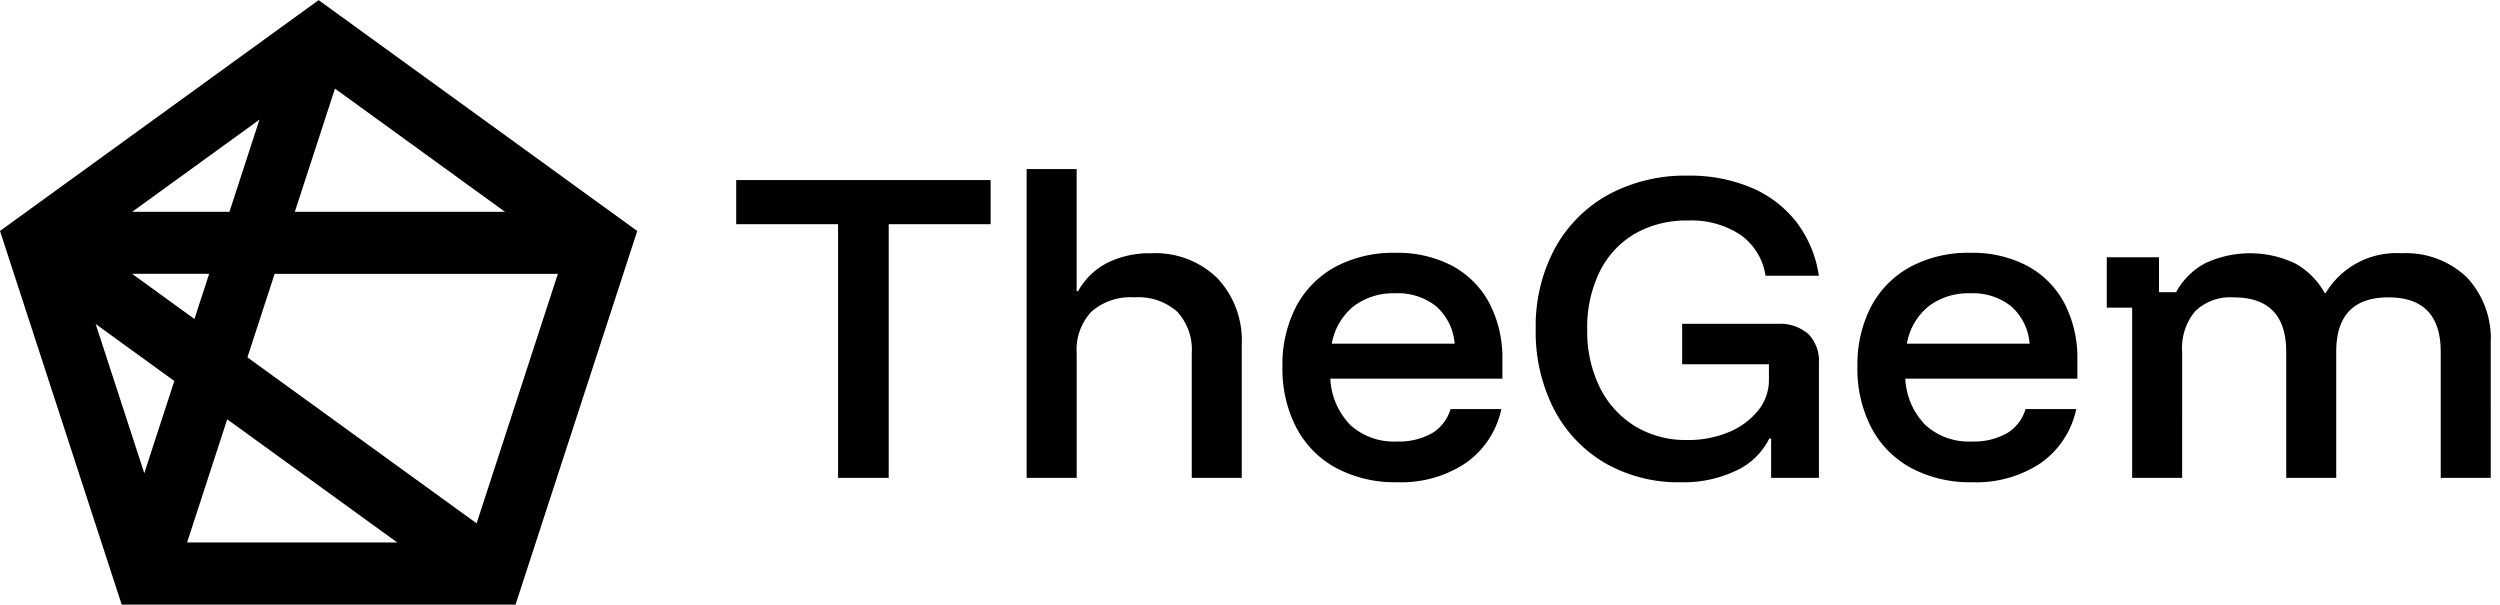<svg xmlns="http://www.w3.org/2000/svg" width="153" height="37" viewBox="0 0 153 37">
  <defs>
    <style>
      .cls-1 {
        fill-rule: evenodd;
      }
    </style>
  </defs>
  <path id="TheGem" class="cls-1" d="M54.393,13.721h6.233v-2.7H45.056v2.7h6.233V29.246h3.1V13.721Zm11.5,15.525V21.619a3.391,3.391,0,0,1,.9-2.543,3.622,3.622,0,0,1,2.632-.878,3.583,3.583,0,0,1,2.621.878,3.418,3.418,0,0,1,.889,2.543v7.627h3.06V21.079a5.536,5.536,0,0,0-1.5-4.061A5.413,5.413,0,0,0,70.458,15.5a5.8,5.8,0,0,0-2.689.585,4.279,4.279,0,0,0-1.789,1.732H65.89v-7.47H62.83v18.9h3.06Zm23.816-.911a5.38,5.38,0,0,0,2.171-3.3H88.773a2.561,2.561,0,0,1-1.147,1.485,4.136,4.136,0,0,1-2.138.5,3.953,3.953,0,0,1-2.835-1,4.343,4.343,0,0,1-1.237-2.846h10.53V22.046a7.243,7.243,0,0,0-.8-3.5,5.55,5.55,0,0,0-2.261-2.273,7.176,7.176,0,0,0-3.487-.8,7.488,7.488,0,0,0-3.668.855,5.91,5.91,0,0,0-2.4,2.419,7.686,7.686,0,0,0-.844,3.7,7.8,7.8,0,0,0,.855,3.735,5.943,5.943,0,0,0,2.441,2.464,7.65,7.65,0,0,0,3.724.866A7.108,7.108,0,0,0,89.707,28.335ZM82.833,18.75a4.016,4.016,0,0,1,2.565-.8,3.74,3.74,0,0,1,2.5.8,3.391,3.391,0,0,1,1.125,2.284H81.505A3.792,3.792,0,0,1,82.833,18.75Zm23.411,10.058a4.264,4.264,0,0,0,2.036-1.969h0.113v2.407h2.925v-7.02a2.349,2.349,0,0,0-.653-1.789,2.645,2.645,0,0,0-1.89-.619h-5.827v2.475h5.31v0.945a2.953,2.953,0,0,1-.664,1.89,4.515,4.515,0,0,1-1.789,1.316,6.372,6.372,0,0,1-2.542.484,5.974,5.974,0,0,1-3.2-.844,5.8,5.8,0,0,1-2.149-2.363,7.738,7.738,0,0,1-.776-3.566,7.709,7.709,0,0,1,.765-3.532,5.5,5.5,0,0,1,2.148-2.317,6.321,6.321,0,0,1,3.252-.81,5.441,5.441,0,0,1,3.217.877,3.741,3.741,0,0,1,1.53,2.5h3.263a7.092,7.092,0,0,0-1.384-3.3,6.948,6.948,0,0,0-2.756-2.092,9.659,9.659,0,0,0-3.87-.731,9.843,9.843,0,0,0-4.883,1.17,8.282,8.282,0,0,0-3.263,3.285,10.015,10.015,0,0,0-1.17,4.928,10.337,10.337,0,0,0,1.125,4.927,8.148,8.148,0,0,0,3.127,3.285,9.016,9.016,0,0,0,4.635,1.17A7.489,7.489,0,0,0,106.244,28.807Zm18.652-.473a5.382,5.382,0,0,0,2.172-3.3h-3.105a2.564,2.564,0,0,1-1.148,1.485,4.136,4.136,0,0,1-2.137.5,3.951,3.951,0,0,1-2.835-1,4.339,4.339,0,0,1-1.238-2.846h10.53V22.046a7.234,7.234,0,0,0-.8-3.5,5.545,5.545,0,0,0-2.261-2.273,7.174,7.174,0,0,0-3.487-.8,7.488,7.488,0,0,0-3.668.855,5.906,5.906,0,0,0-2.4,2.419,7.68,7.68,0,0,0-.844,3.7,7.8,7.8,0,0,0,.855,3.735,5.946,5.946,0,0,0,2.441,2.464,7.653,7.653,0,0,0,3.724.866A7.105,7.105,0,0,0,124.9,28.335Zm-6.873-9.585a4.016,4.016,0,0,1,2.565-.8,3.739,3.739,0,0,1,2.5.8,3.39,3.39,0,0,1,1.125,2.284H116.7A3.793,3.793,0,0,1,118.023,18.75Zm15.525,10.5V21.529a3.491,3.491,0,0,1,.8-2.486A3.089,3.089,0,0,1,136.7,18.2q3.216,0,3.217,3.33v7.717h3.06V21.529q0-3.33,3.195-3.33t3.2,3.33v7.717h3.06V20.989a5.455,5.455,0,0,0-1.462-4.016,5.392,5.392,0,0,0-4-1.474,5.042,5.042,0,0,0-4.635,2.43h-0.068a4.6,4.6,0,0,0-1.834-1.822,6.452,6.452,0,0,0-5.49.011,4.358,4.358,0,0,0-1.766,1.766H132.13V15.746h-3.195v3.083h1.553V29.246h3.06ZM31.552,37H7.447L0,14.136,19.5,0.008,39,14.136ZM13.905,25.661L11.449,33.2H24.313Zm-5.814-8.9L11.9,19.521l0.9-2.763H8.091Zm5.95-3.795L15.88,7.321,8.091,12.963h5.951Zm20.1,3.795H16.807l-1.665,5.108L29.169,32.029ZM10.669,23.316L5.854,19.828,8.83,28.959ZM30.907,12.963L20.5,5.423l-2.457,7.54H30.907Z"/>
</svg>

